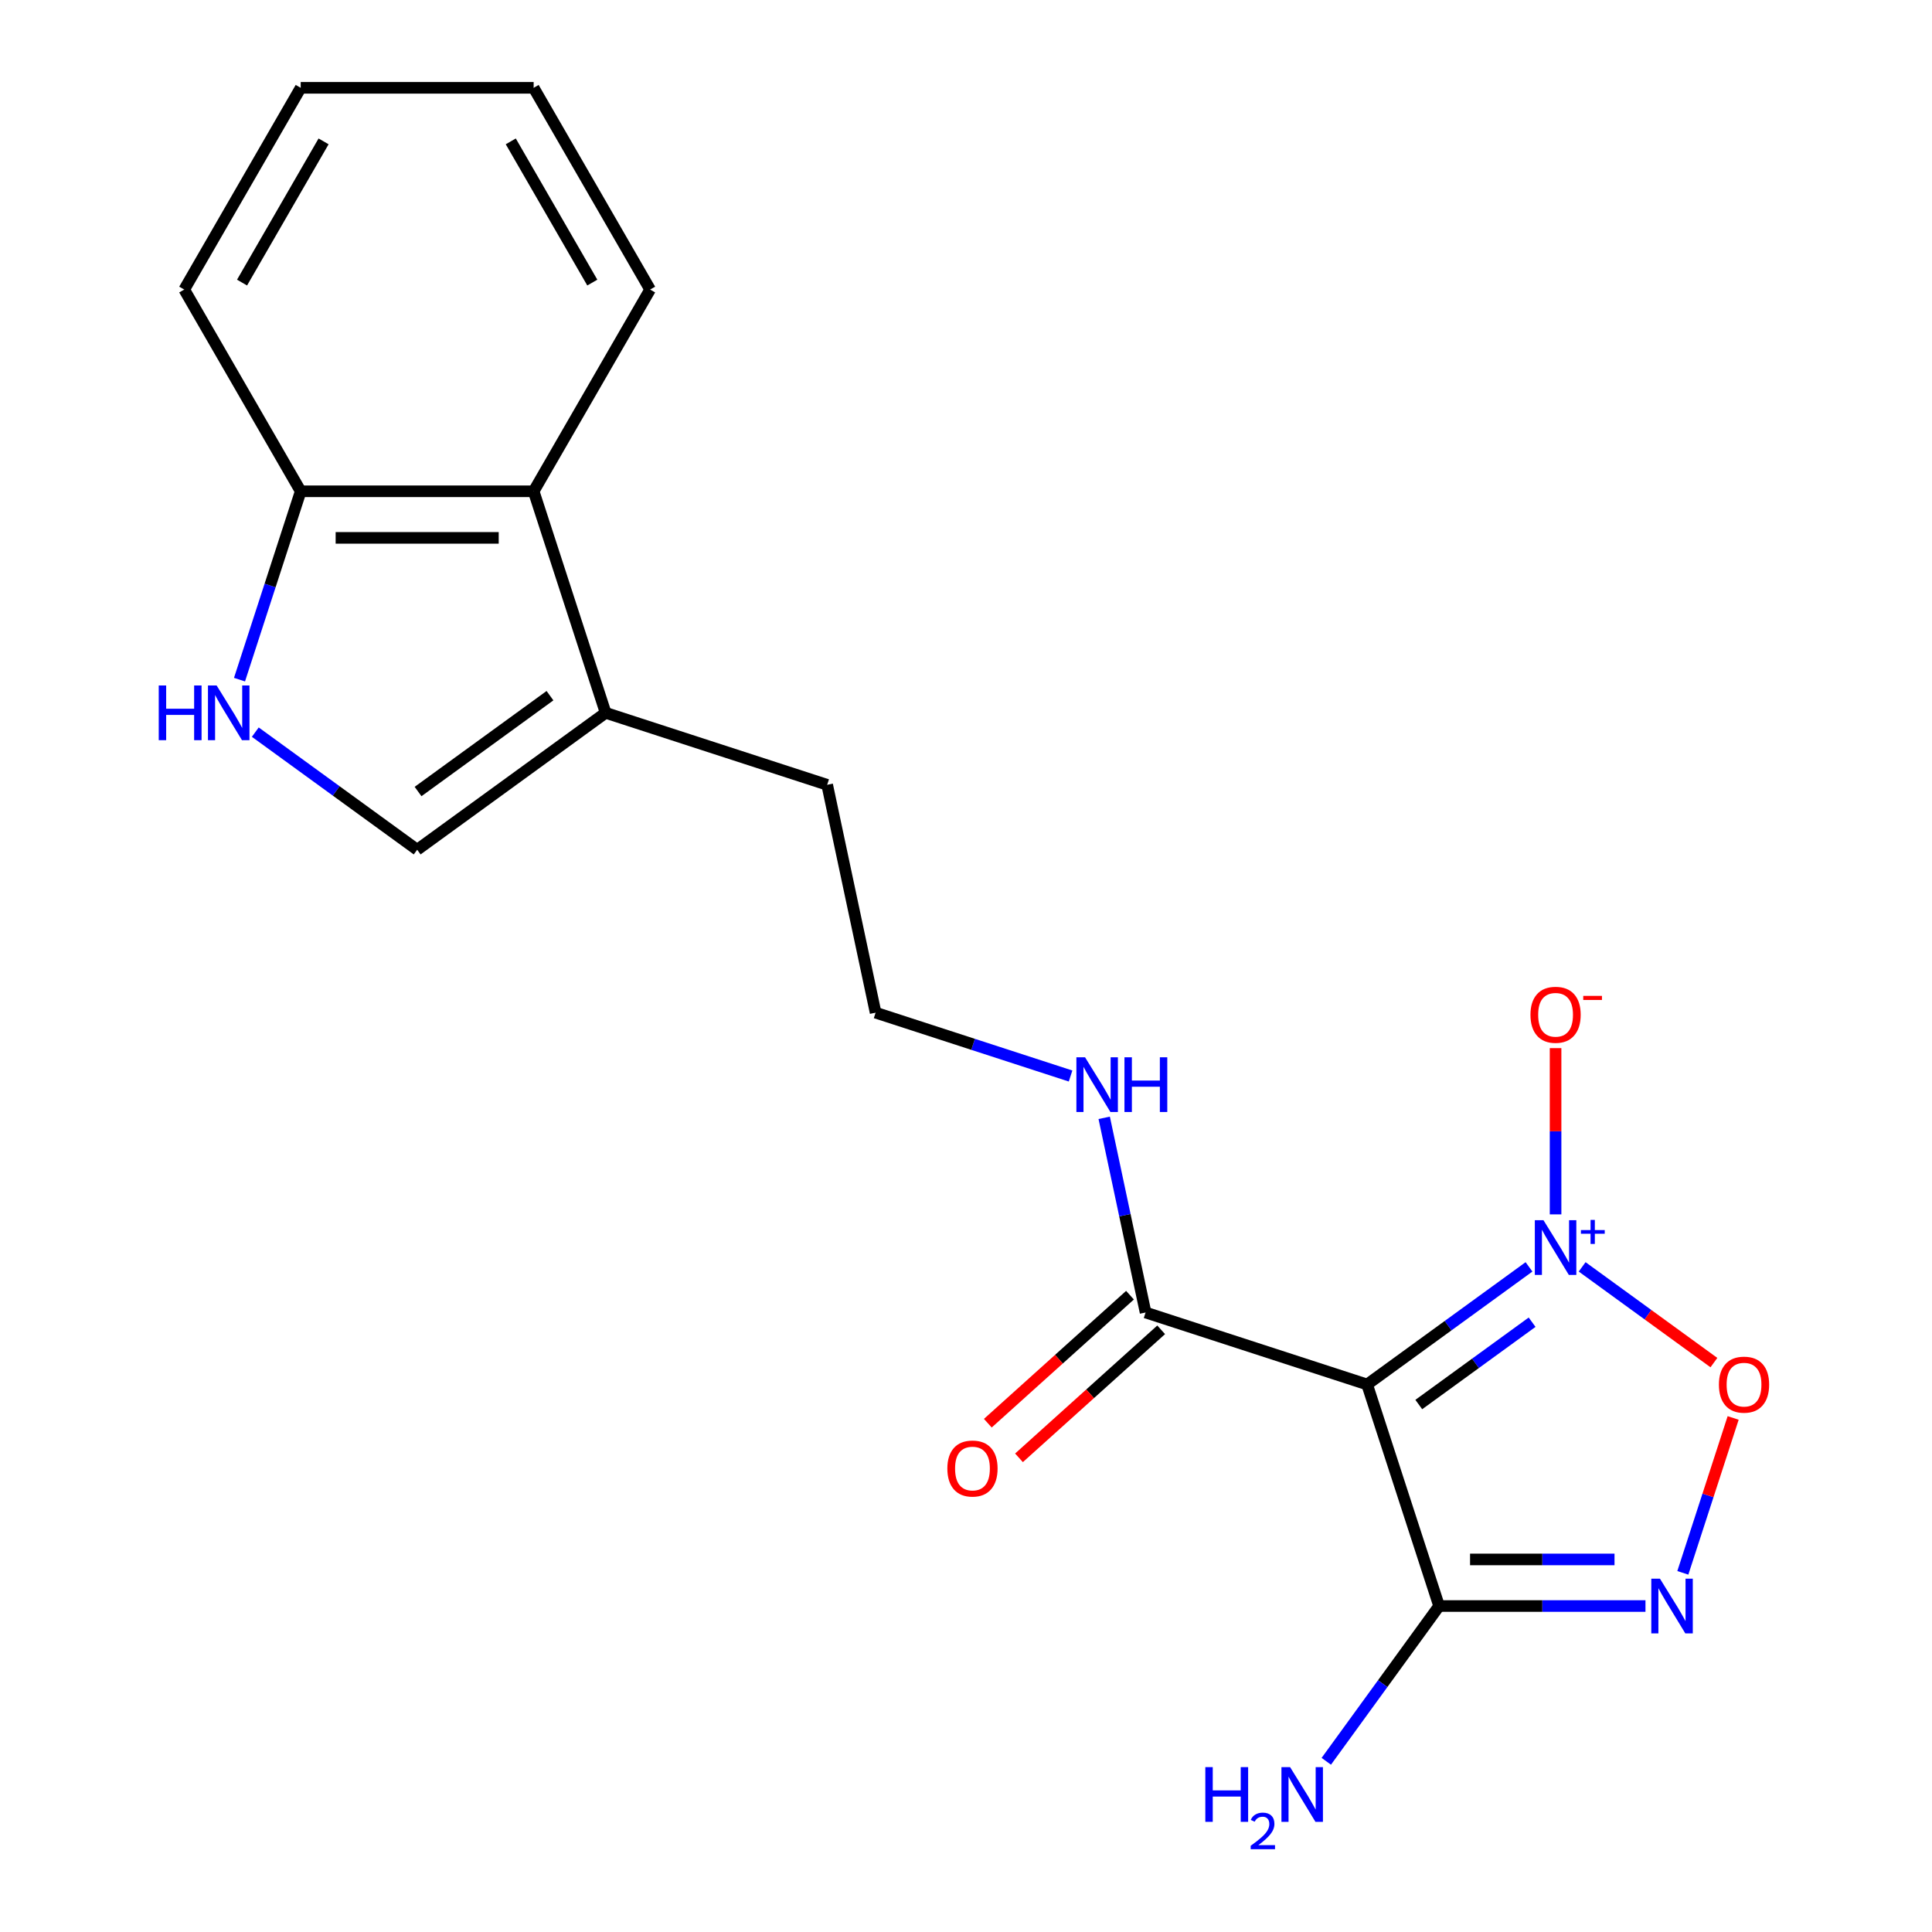 <?xml version='1.0' encoding='iso-8859-1'?>
<svg version='1.1' baseProfile='full'
              xmlns='http://www.w3.org/2000/svg'
                      xmlns:rdkit='http://www.rdkit.org/xml'
                      xmlns:xlink='http://www.w3.org/1999/xlink'
                  xml:space='preserve'
width='1000px' height='1000px' viewBox='0 0 1000 1000'>
<!-- END OF HEADER -->
<rect style='opacity:1.0;fill:#FFFFFF;stroke:none' width='1000' height='1000' x='0' y='0'> </rect>
<path class='bond-0' d='M 791.409,655.73 L 749.514,686.168' style='fill:none;fill-rule:evenodd;stroke:#0000FF;stroke-width:6px;stroke-linecap:butt;stroke-linejoin:miter;stroke-opacity:1' />
<path class='bond-0' d='M 749.514,686.168 L 707.619,716.607' style='fill:none;fill-rule:evenodd;stroke:#000000;stroke-width:6px;stroke-linecap:butt;stroke-linejoin:miter;stroke-opacity:1' />
<path class='bond-0' d='M 793.014,684.37 L 763.688,705.677' style='fill:none;fill-rule:evenodd;stroke:#0000FF;stroke-width:6px;stroke-linecap:butt;stroke-linejoin:miter;stroke-opacity:1' />
<path class='bond-0' d='M 763.688,705.677 L 734.361,726.984' style='fill:none;fill-rule:evenodd;stroke:#000000;stroke-width:6px;stroke-linecap:butt;stroke-linejoin:miter;stroke-opacity:1' />
<path class='bond-2' d='M 818.917,655.73 L 853.017,680.505' style='fill:none;fill-rule:evenodd;stroke:#0000FF;stroke-width:6px;stroke-linecap:butt;stroke-linejoin:miter;stroke-opacity:1' />
<path class='bond-2' d='M 853.017,680.505 L 887.117,705.28' style='fill:none;fill-rule:evenodd;stroke:#FF0000;stroke-width:6px;stroke-linecap:butt;stroke-linejoin:miter;stroke-opacity:1' />
<path class='bond-8' d='M 805.163,628.562 L 805.163,585.537' style='fill:none;fill-rule:evenodd;stroke:#0000FF;stroke-width:6px;stroke-linecap:butt;stroke-linejoin:miter;stroke-opacity:1' />
<path class='bond-8' d='M 805.163,585.537 L 805.163,542.511' style='fill:none;fill-rule:evenodd;stroke:#FF0000;stroke-width:6px;stroke-linecap:butt;stroke-linejoin:miter;stroke-opacity:1' />
<path class='bond-3' d='M 707.619,716.607 L 744.877,831.276' style='fill:none;fill-rule:evenodd;stroke:#000000;stroke-width:6px;stroke-linecap:butt;stroke-linejoin:miter;stroke-opacity:1' />
<path class='bond-5' d='M 707.619,716.607 L 592.949,679.348' style='fill:none;fill-rule:evenodd;stroke:#000000;stroke-width:6px;stroke-linecap:butt;stroke-linejoin:miter;stroke-opacity:1' />
<path class='bond-1' d='M 871.028,814.102 L 884.053,774.016' style='fill:none;fill-rule:evenodd;stroke:#0000FF;stroke-width:6px;stroke-linecap:butt;stroke-linejoin:miter;stroke-opacity:1' />
<path class='bond-1' d='M 884.053,774.016 L 897.078,733.929' style='fill:none;fill-rule:evenodd;stroke:#FF0000;stroke-width:6px;stroke-linecap:butt;stroke-linejoin:miter;stroke-opacity:1' />
<path class='bond-20' d='M 851.694,831.276 L 798.286,831.276' style='fill:none;fill-rule:evenodd;stroke:#0000FF;stroke-width:6px;stroke-linecap:butt;stroke-linejoin:miter;stroke-opacity:1' />
<path class='bond-20' d='M 798.286,831.276 L 744.877,831.276' style='fill:none;fill-rule:evenodd;stroke:#000000;stroke-width:6px;stroke-linecap:butt;stroke-linejoin:miter;stroke-opacity:1' />
<path class='bond-20' d='M 835.671,807.162 L 798.286,807.162' style='fill:none;fill-rule:evenodd;stroke:#0000FF;stroke-width:6px;stroke-linecap:butt;stroke-linejoin:miter;stroke-opacity:1' />
<path class='bond-20' d='M 798.286,807.162 L 760.9,807.162' style='fill:none;fill-rule:evenodd;stroke:#000000;stroke-width:6px;stroke-linecap:butt;stroke-linejoin:miter;stroke-opacity:1' />
<path class='bond-12' d='M 744.877,831.276 L 715.681,871.461' style='fill:none;fill-rule:evenodd;stroke:#000000;stroke-width:6px;stroke-linecap:butt;stroke-linejoin:miter;stroke-opacity:1' />
<path class='bond-12' d='M 715.681,871.461 L 686.485,911.646' style='fill:none;fill-rule:evenodd;stroke:#0000FF;stroke-width:6px;stroke-linecap:butt;stroke-linejoin:miter;stroke-opacity:1' />
<path class='bond-4' d='M 132.14,378.952 L 174.035,409.39' style='fill:none;fill-rule:evenodd;stroke:#0000FF;stroke-width:6px;stroke-linecap:butt;stroke-linejoin:miter;stroke-opacity:1' />
<path class='bond-4' d='M 174.035,409.39 L 215.93,439.829' style='fill:none;fill-rule:evenodd;stroke:#000000;stroke-width:6px;stroke-linecap:butt;stroke-linejoin:miter;stroke-opacity:1' />
<path class='bond-21' d='M 123.966,351.785 L 139.805,303.037' style='fill:none;fill-rule:evenodd;stroke:#0000FF;stroke-width:6px;stroke-linecap:butt;stroke-linejoin:miter;stroke-opacity:1' />
<path class='bond-21' d='M 139.805,303.037 L 155.644,254.289' style='fill:none;fill-rule:evenodd;stroke:#000000;stroke-width:6px;stroke-linecap:butt;stroke-linejoin:miter;stroke-opacity:1' />
<path class='bond-11' d='M 584.881,670.388 L 548.088,703.517' style='fill:none;fill-rule:evenodd;stroke:#000000;stroke-width:6px;stroke-linecap:butt;stroke-linejoin:miter;stroke-opacity:1' />
<path class='bond-11' d='M 548.088,703.517 L 511.294,736.646' style='fill:none;fill-rule:evenodd;stroke:#FF0000;stroke-width:6px;stroke-linecap:butt;stroke-linejoin:miter;stroke-opacity:1' />
<path class='bond-11' d='M 601.017,688.308 L 564.223,721.437' style='fill:none;fill-rule:evenodd;stroke:#000000;stroke-width:6px;stroke-linecap:butt;stroke-linejoin:miter;stroke-opacity:1' />
<path class='bond-11' d='M 564.223,721.437 L 527.43,754.567' style='fill:none;fill-rule:evenodd;stroke:#FF0000;stroke-width:6px;stroke-linecap:butt;stroke-linejoin:miter;stroke-opacity:1' />
<path class='bond-13' d='M 592.949,679.348 L 582.24,628.967' style='fill:none;fill-rule:evenodd;stroke:#000000;stroke-width:6px;stroke-linecap:butt;stroke-linejoin:miter;stroke-opacity:1' />
<path class='bond-13' d='M 582.24,628.967 L 571.532,578.586' style='fill:none;fill-rule:evenodd;stroke:#0000FF;stroke-width:6px;stroke-linecap:butt;stroke-linejoin:miter;stroke-opacity:1' />
<path class='bond-6' d='M 215.93,439.829 L 313.474,368.959' style='fill:none;fill-rule:evenodd;stroke:#000000;stroke-width:6px;stroke-linecap:butt;stroke-linejoin:miter;stroke-opacity:1' />
<path class='bond-6' d='M 216.387,409.69 L 284.668,360.081' style='fill:none;fill-rule:evenodd;stroke:#000000;stroke-width:6px;stroke-linecap:butt;stroke-linejoin:miter;stroke-opacity:1' />
<path class='bond-7' d='M 313.474,368.959 L 428.143,406.217' style='fill:none;fill-rule:evenodd;stroke:#000000;stroke-width:6px;stroke-linecap:butt;stroke-linejoin:miter;stroke-opacity:1' />
<path class='bond-9' d='M 313.474,368.959 L 276.215,254.289' style='fill:none;fill-rule:evenodd;stroke:#000000;stroke-width:6px;stroke-linecap:butt;stroke-linejoin:miter;stroke-opacity:1' />
<path class='bond-10' d='M 276.215,254.289 L 155.644,254.289' style='fill:none;fill-rule:evenodd;stroke:#000000;stroke-width:6px;stroke-linecap:butt;stroke-linejoin:miter;stroke-opacity:1' />
<path class='bond-10' d='M 258.13,278.404 L 173.73,278.404' style='fill:none;fill-rule:evenodd;stroke:#000000;stroke-width:6px;stroke-linecap:butt;stroke-linejoin:miter;stroke-opacity:1' />
<path class='bond-16' d='M 276.215,254.289 L 336.501,149.872' style='fill:none;fill-rule:evenodd;stroke:#000000;stroke-width:6px;stroke-linecap:butt;stroke-linejoin:miter;stroke-opacity:1' />
<path class='bond-17' d='M 155.644,254.289 L 95.359,149.872' style='fill:none;fill-rule:evenodd;stroke:#000000;stroke-width:6px;stroke-linecap:butt;stroke-linejoin:miter;stroke-opacity:1' />
<path class='bond-14' d='M 554.127,556.943 L 503.669,540.548' style='fill:none;fill-rule:evenodd;stroke:#0000FF;stroke-width:6px;stroke-linecap:butt;stroke-linejoin:miter;stroke-opacity:1' />
<path class='bond-14' d='M 503.669,540.548 L 453.211,524.154' style='fill:none;fill-rule:evenodd;stroke:#000000;stroke-width:6px;stroke-linecap:butt;stroke-linejoin:miter;stroke-opacity:1' />
<path class='bond-15' d='M 453.211,524.154 L 428.143,406.217' style='fill:none;fill-rule:evenodd;stroke:#000000;stroke-width:6px;stroke-linecap:butt;stroke-linejoin:miter;stroke-opacity:1' />
<path class='bond-18' d='M 336.501,149.872 L 276.215,45.455' style='fill:none;fill-rule:evenodd;stroke:#000000;stroke-width:6px;stroke-linecap:butt;stroke-linejoin:miter;stroke-opacity:1' />
<path class='bond-18' d='M 306.574,146.266 L 264.375,73.174' style='fill:none;fill-rule:evenodd;stroke:#000000;stroke-width:6px;stroke-linecap:butt;stroke-linejoin:miter;stroke-opacity:1' />
<path class='bond-22' d='M 95.359,149.872 L 155.644,45.455' style='fill:none;fill-rule:evenodd;stroke:#000000;stroke-width:6px;stroke-linecap:butt;stroke-linejoin:miter;stroke-opacity:1' />
<path class='bond-22' d='M 125.285,146.266 L 167.485,73.174' style='fill:none;fill-rule:evenodd;stroke:#000000;stroke-width:6px;stroke-linecap:butt;stroke-linejoin:miter;stroke-opacity:1' />
<path class='bond-19' d='M 276.215,45.455 L 155.644,45.455' style='fill:none;fill-rule:evenodd;stroke:#000000;stroke-width:6px;stroke-linecap:butt;stroke-linejoin:miter;stroke-opacity:1' />
<path  class='atom-0' d='M 798.903 631.577
L 808.183 646.577
Q 809.103 648.057, 810.583 650.737
Q 812.063 653.417, 812.143 653.577
L 812.143 631.577
L 815.903 631.577
L 815.903 659.897
L 812.023 659.897
L 802.063 643.497
Q 800.903 641.577, 799.663 639.377
Q 798.463 637.177, 798.103 636.497
L 798.103 659.897
L 794.423 659.897
L 794.423 631.577
L 798.903 631.577
' fill='#0000FF'/>
<path  class='atom-0' d='M 818.279 636.682
L 823.268 636.682
L 823.268 631.428
L 825.486 631.428
L 825.486 636.682
L 830.608 636.682
L 830.608 638.582
L 825.486 638.582
L 825.486 643.862
L 823.268 643.862
L 823.268 638.582
L 818.279 638.582
L 818.279 636.682
' fill='#0000FF'/>
<path  class='atom-2' d='M 859.188 817.116
L 868.468 832.116
Q 869.388 833.596, 870.868 836.276
Q 872.348 838.956, 872.428 839.116
L 872.428 817.116
L 876.188 817.116
L 876.188 845.436
L 872.308 845.436
L 862.348 829.036
Q 861.188 827.116, 859.948 824.916
Q 858.748 822.716, 858.388 822.036
L 858.388 845.436
L 854.708 845.436
L 854.708 817.116
L 859.188 817.116
' fill='#0000FF'/>
<path  class='atom-3' d='M 889.707 716.687
Q 889.707 709.887, 893.067 706.087
Q 896.427 702.287, 902.707 702.287
Q 908.987 702.287, 912.347 706.087
Q 915.707 709.887, 915.707 716.687
Q 915.707 723.567, 912.307 727.487
Q 908.907 731.367, 902.707 731.367
Q 896.467 731.367, 893.067 727.487
Q 889.707 723.607, 889.707 716.687
M 902.707 728.167
Q 907.027 728.167, 909.347 725.287
Q 911.707 722.367, 911.707 716.687
Q 911.707 711.127, 909.347 708.327
Q 907.027 705.487, 902.707 705.487
Q 898.387 705.487, 896.027 708.287
Q 893.707 711.087, 893.707 716.687
Q 893.707 722.407, 896.027 725.287
Q 898.387 728.167, 902.707 728.167
' fill='#FF0000'/>
<path  class='atom-5' d='M 82.166 354.799
L 86.006 354.799
L 86.006 366.839
L 100.486 366.839
L 100.486 354.799
L 104.326 354.799
L 104.326 383.119
L 100.486 383.119
L 100.486 370.039
L 86.006 370.039
L 86.006 383.119
L 82.166 383.119
L 82.166 354.799
' fill='#0000FF'/>
<path  class='atom-5' d='M 112.126 354.799
L 121.406 369.799
Q 122.326 371.279, 123.806 373.959
Q 125.286 376.639, 125.366 376.799
L 125.366 354.799
L 129.126 354.799
L 129.126 383.119
L 125.246 383.119
L 115.286 366.719
Q 114.126 364.799, 112.886 362.599
Q 111.686 360.399, 111.326 359.719
L 111.326 383.119
L 107.646 383.119
L 107.646 354.799
L 112.126 354.799
' fill='#0000FF'/>
<path  class='atom-9' d='M 792.163 525.246
Q 792.163 518.446, 795.523 514.646
Q 798.883 510.846, 805.163 510.846
Q 811.443 510.846, 814.803 514.646
Q 818.163 518.446, 818.163 525.246
Q 818.163 532.126, 814.763 536.046
Q 811.363 539.926, 805.163 539.926
Q 798.923 539.926, 795.523 536.046
Q 792.163 532.166, 792.163 525.246
M 805.163 536.726
Q 809.483 536.726, 811.803 533.846
Q 814.163 530.926, 814.163 525.246
Q 814.163 519.686, 811.803 516.886
Q 809.483 514.046, 805.163 514.046
Q 800.843 514.046, 798.483 516.846
Q 796.163 519.646, 796.163 525.246
Q 796.163 530.966, 798.483 533.846
Q 800.843 536.726, 805.163 536.726
' fill='#FF0000'/>
<path  class='atom-9' d='M 819.483 515.468
L 829.172 515.468
L 829.172 517.58
L 819.483 517.58
L 819.483 515.468
' fill='#FF0000'/>
<path  class='atom-12' d='M 490.348 760.106
Q 490.348 753.306, 493.708 749.506
Q 497.068 745.706, 503.348 745.706
Q 509.628 745.706, 512.988 749.506
Q 516.348 753.306, 516.348 760.106
Q 516.348 766.986, 512.948 770.906
Q 509.548 774.786, 503.348 774.786
Q 497.108 774.786, 493.708 770.906
Q 490.348 767.026, 490.348 760.106
M 503.348 771.586
Q 507.668 771.586, 509.988 768.706
Q 512.348 765.786, 512.348 760.106
Q 512.348 754.546, 509.988 751.746
Q 507.668 748.906, 503.348 748.906
Q 499.028 748.906, 496.668 751.706
Q 494.348 754.506, 494.348 760.106
Q 494.348 765.826, 496.668 768.706
Q 499.028 771.586, 503.348 771.586
' fill='#FF0000'/>
<path  class='atom-13' d='M 623.875 914.66
L 627.715 914.66
L 627.715 926.7
L 642.195 926.7
L 642.195 914.66
L 646.035 914.66
L 646.035 942.98
L 642.195 942.98
L 642.195 929.9
L 627.715 929.9
L 627.715 942.98
L 623.875 942.98
L 623.875 914.66
' fill='#0000FF'/>
<path  class='atom-13' d='M 647.408 941.986
Q 648.094 940.218, 649.731 939.241
Q 651.368 938.238, 653.638 938.238
Q 656.463 938.238, 658.047 939.769
Q 659.631 941.3, 659.631 944.019
Q 659.631 946.791, 657.572 949.378
Q 655.539 951.966, 651.315 955.028
L 659.948 955.028
L 659.948 957.14
L 647.355 957.14
L 647.355 955.371
Q 650.84 952.89, 652.899 951.042
Q 654.984 949.194, 655.988 947.53
Q 656.991 945.867, 656.991 944.151
Q 656.991 942.356, 656.093 941.353
Q 655.196 940.35, 653.638 940.35
Q 652.133 940.35, 651.13 940.957
Q 650.127 941.564, 649.414 942.91
L 647.408 941.986
' fill='#0000FF'/>
<path  class='atom-13' d='M 667.748 914.66
L 677.028 929.66
Q 677.948 931.14, 679.428 933.82
Q 680.908 936.5, 680.988 936.66
L 680.988 914.66
L 684.748 914.66
L 684.748 942.98
L 680.868 942.98
L 670.908 926.58
Q 669.748 924.66, 668.508 922.46
Q 667.308 920.26, 666.948 919.58
L 666.948 942.98
L 663.268 942.98
L 663.268 914.66
L 667.748 914.66
' fill='#0000FF'/>
<path  class='atom-14' d='M 561.621 547.252
L 570.901 562.252
Q 571.821 563.732, 573.301 566.412
Q 574.781 569.092, 574.861 569.252
L 574.861 547.252
L 578.621 547.252
L 578.621 575.572
L 574.741 575.572
L 564.781 559.172
Q 563.621 557.252, 562.381 555.052
Q 561.181 552.852, 560.821 552.172
L 560.821 575.572
L 557.141 575.572
L 557.141 547.252
L 561.621 547.252
' fill='#0000FF'/>
<path  class='atom-14' d='M 582.021 547.252
L 585.861 547.252
L 585.861 559.292
L 600.341 559.292
L 600.341 547.252
L 604.181 547.252
L 604.181 575.572
L 600.341 575.572
L 600.341 562.492
L 585.861 562.492
L 585.861 575.572
L 582.021 575.572
L 582.021 547.252
' fill='#0000FF'/>
</svg>
